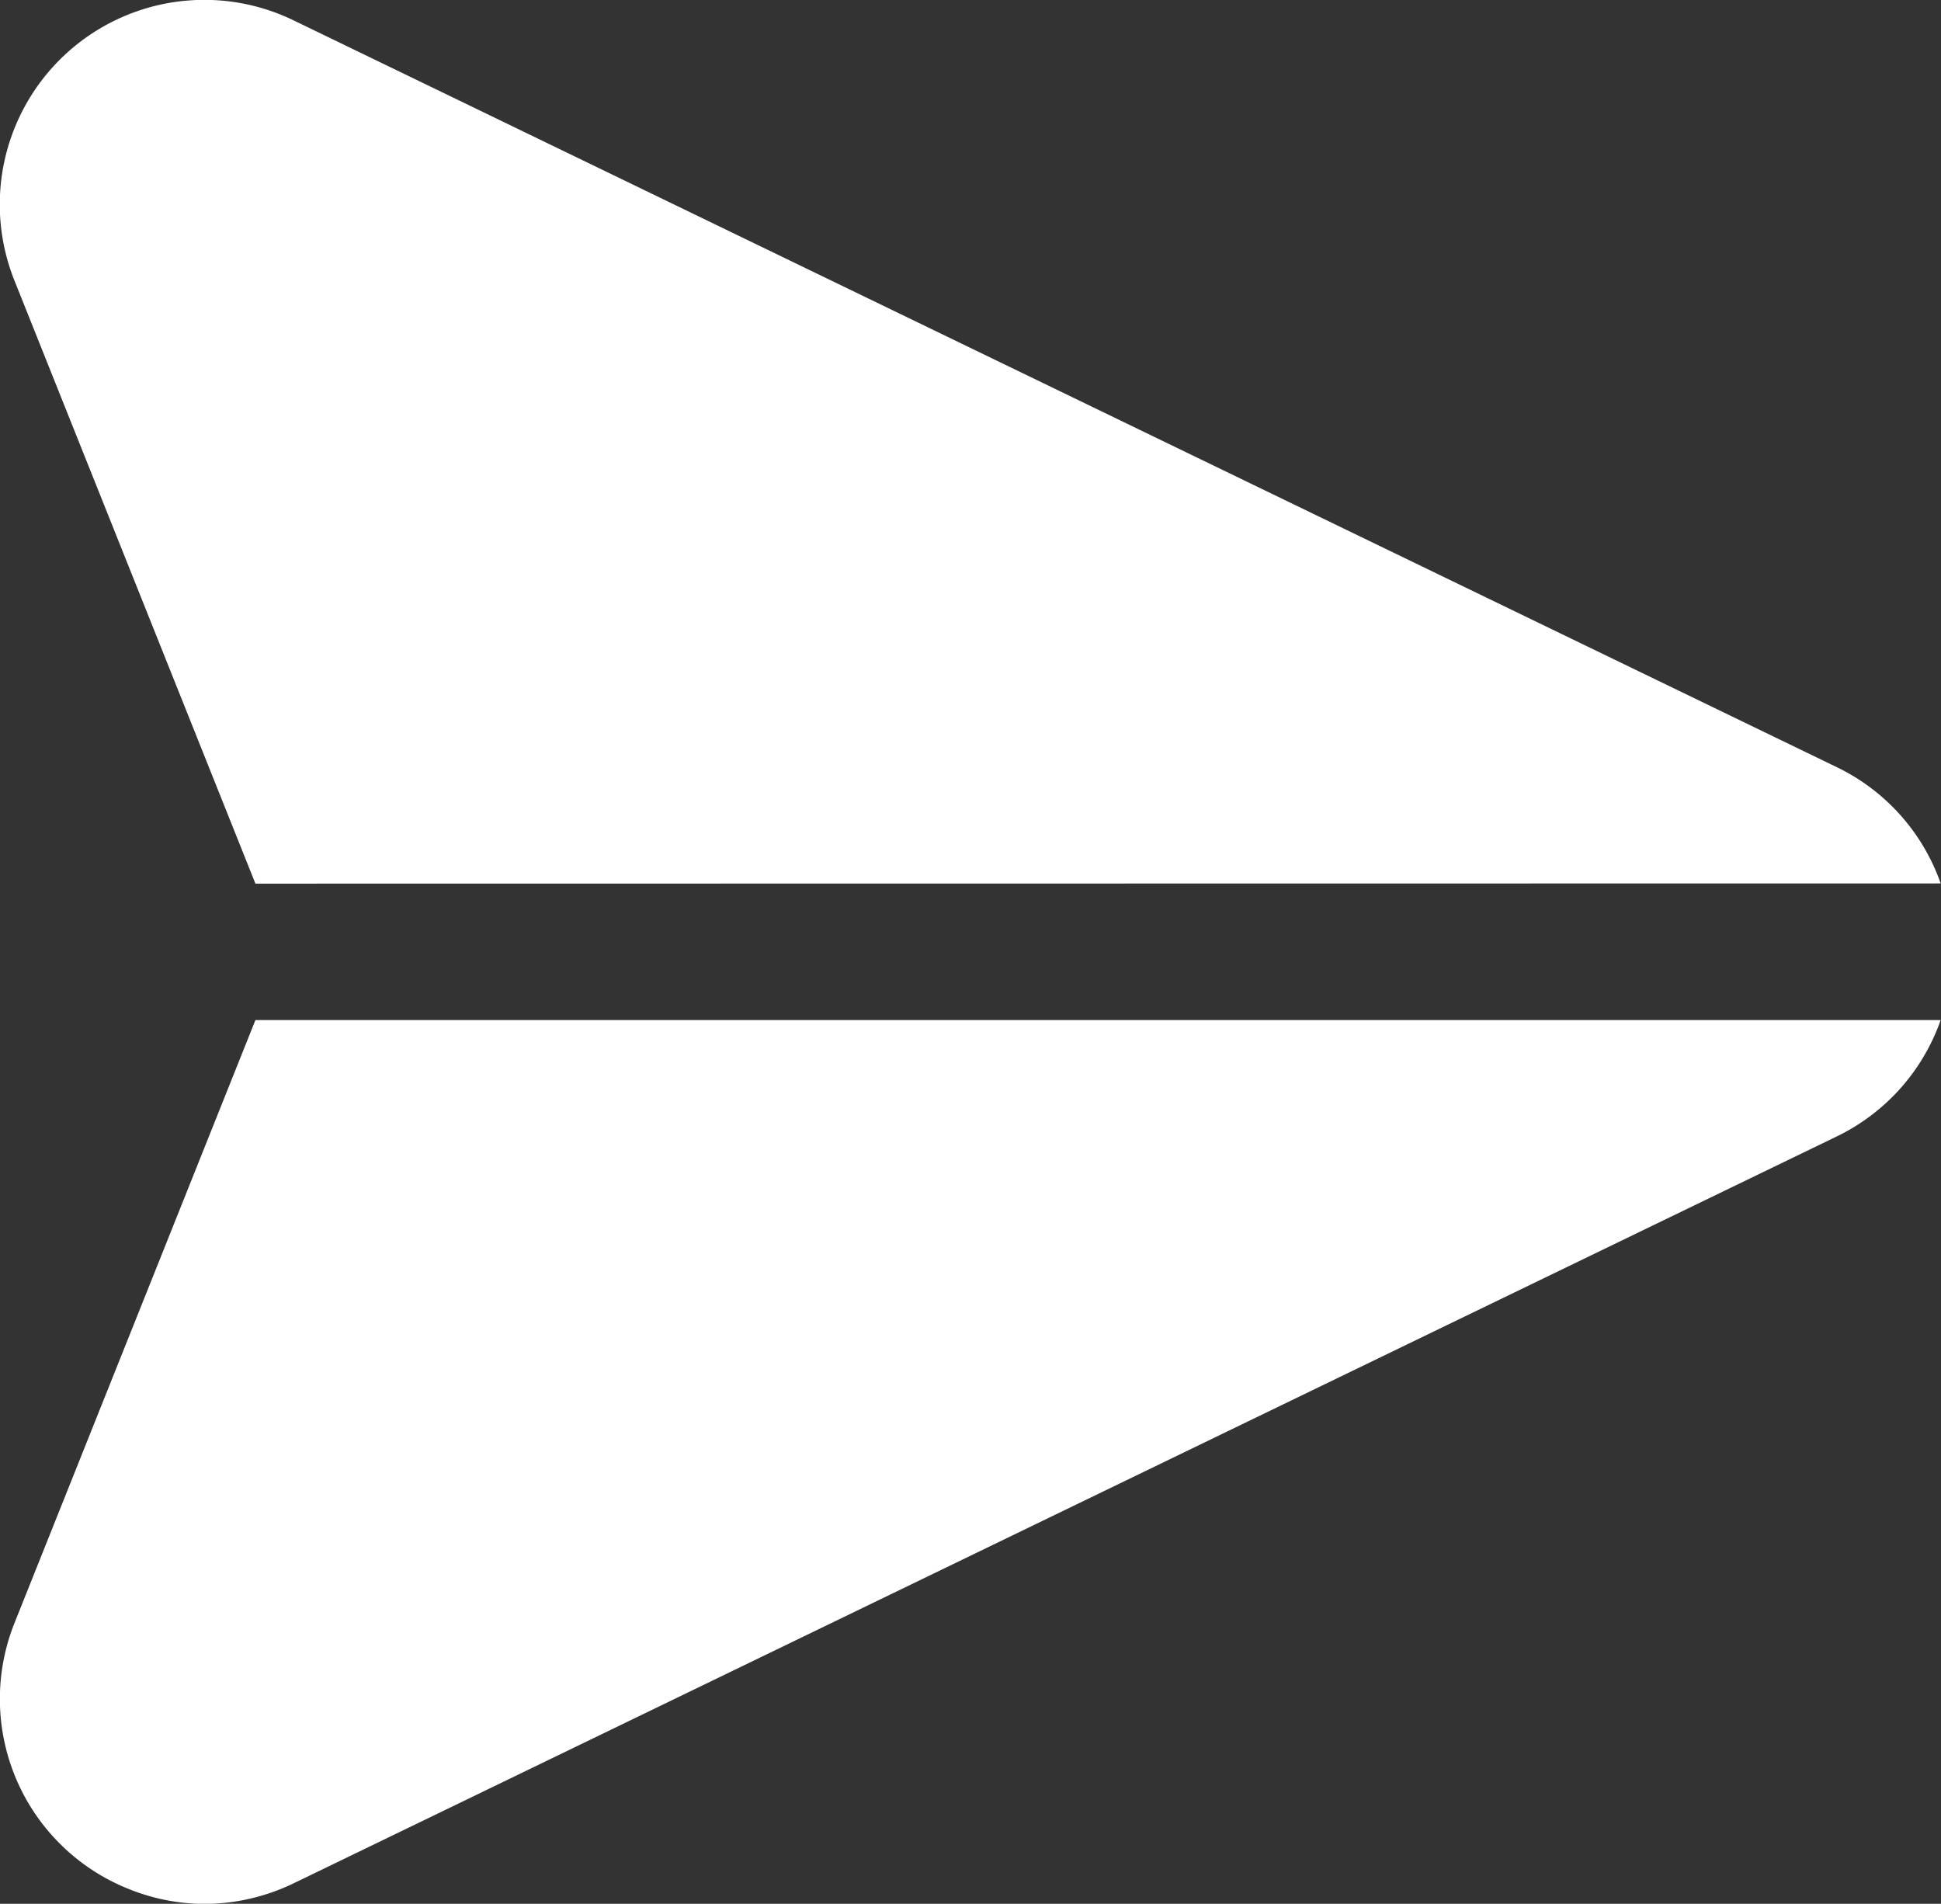 <?xml version="1.0" encoding="UTF-8"?>
<svg xmlns="http://www.w3.org/2000/svg" width="18.032" height="17.684" viewBox="0 0 18.032 17.684">
  <rect x="0" y="0" width="18.032" height="17.684" fill="#333333" stroke="none"/>
  <path id="icon" d="M-1688.8-7521.765a1.9,1.9,0,0,1-1.065-2.473l2.238-5.6h15.656a1.9,1.9,0,0,1-.961,1.079l-14.341,6.94a1.913,1.913,0,0,1-.831.191A1.891,1.891,0,0,1-1688.8-7521.765Zm1.173-9.34-2.238-5.6a1.9,1.9,0,0,1,.053-1.537,1.9,1.9,0,0,1,2.539-.882l14.341,6.939a1.894,1.894,0,0,1,.961,1.078Z" transform="translate(1690 7539.313)" fill="#fff"></path>
</svg>
